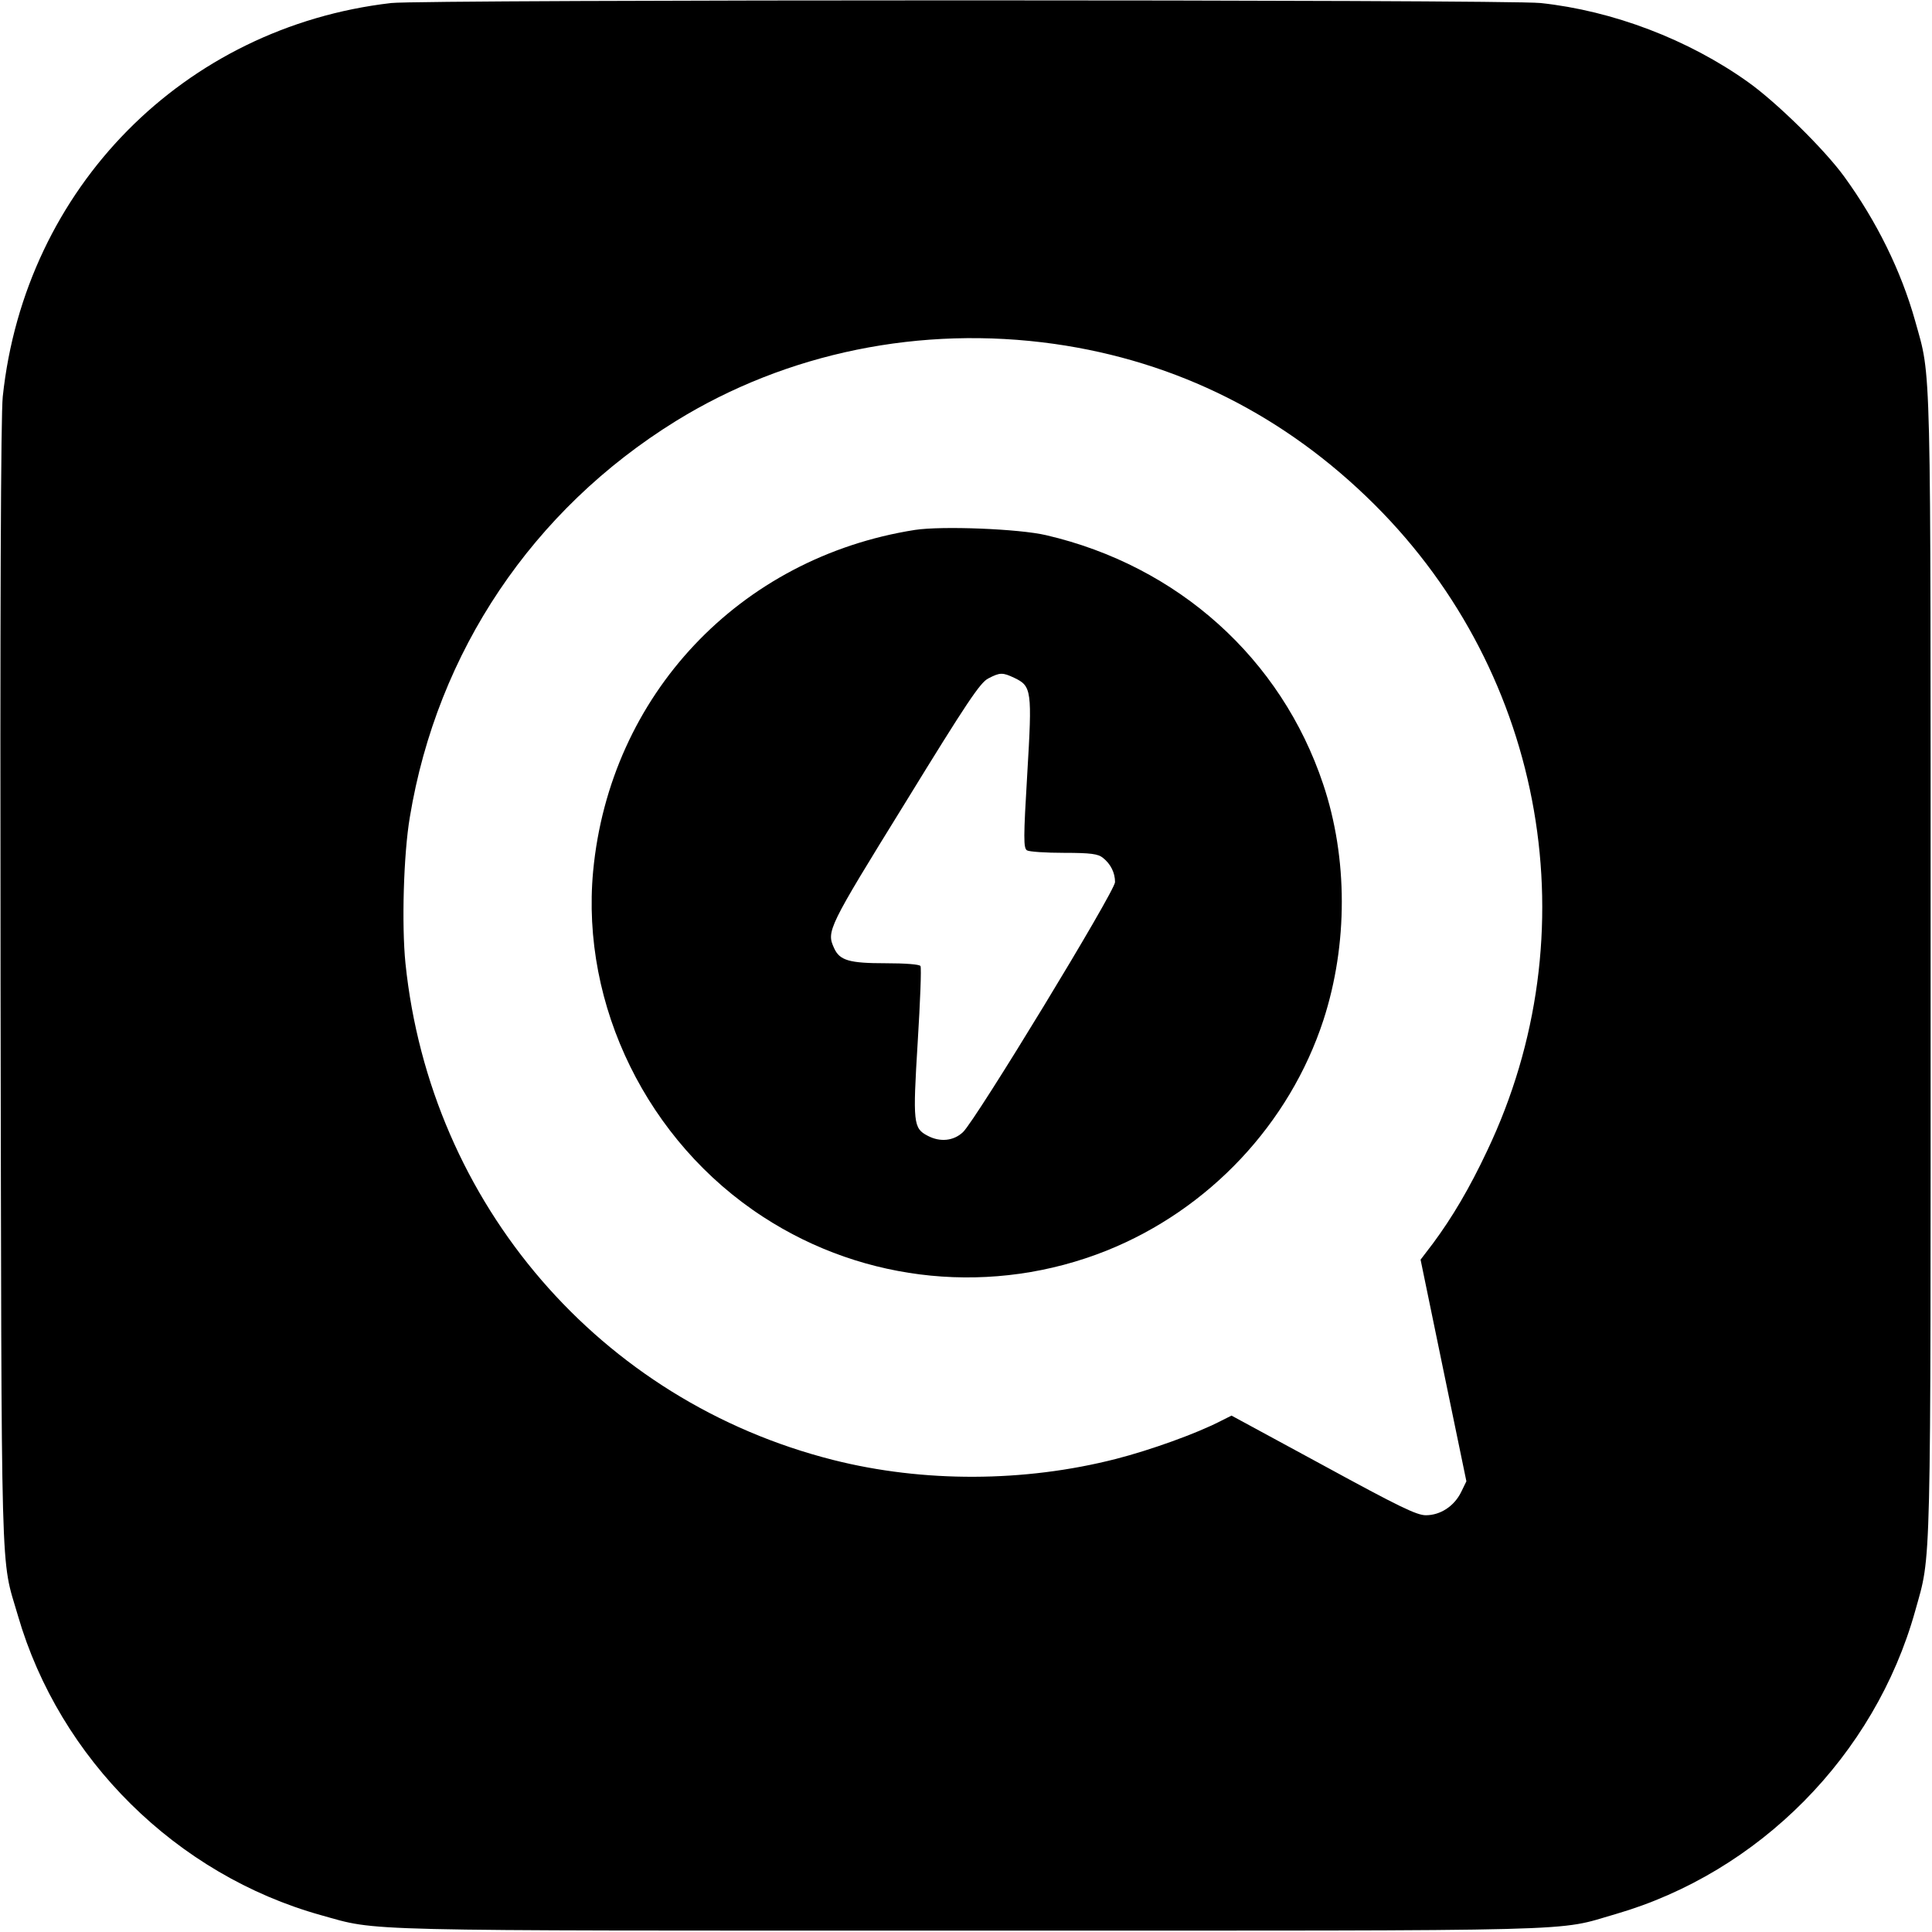 <?xml version="1.0" standalone="no"?>
<!DOCTYPE svg PUBLIC "-//W3C//DTD SVG 20010904//EN"
 "http://www.w3.org/TR/2001/REC-SVG-20010904/DTD/svg10.dtd">
<svg version="1.0" xmlns="http://www.w3.org/2000/svg"
 width="700pt" height="700pt" viewBox="0 0 700 700"
 preserveAspectRatio="xMidYMid meet">
<g transform="translate(0,700) scale(0.1,-0.1)"
fill="#000000" stroke="none">
<path d="M1417 6989 c-751 -87 -1327 -670 -1407 -1426 -7 -66 -10 -766 -8
-2128 4 -2234 -1 -2069 63 -2289 151 -520 575 -939 1098 -1085 212 -59 92 -56
2347 -56 2287 0 2122 -4 2344 60 520 151 939 575 1085 1098 59 212 56 93 56
2337 0 2244 3 2125 -56 2337 -51 182 -140 362 -257 523 -71 98 -246 270 -349
343 -216 154 -489 258 -751 286 -121 13 -4054 13 -4165 0z m2403 -1235 c444
-63 837 -260 1161 -583 620 -618 782 -1554 407 -2341 -64 -136 -127 -242 -196
-335 l-45 -59 83 -402 83 -401 -19 -39 c-25 -51 -75 -84 -128 -84 -33 0 -97
31 -372 181 l-332 180 -40 -20 c-87 -45 -254 -105 -379 -137 -332 -85 -698
-86 -1023 -4 -845 213 -1461 927 -1551 1800 -14 138 -7 395 16 530 99 599 445
1113 963 1434 403 249 889 348 1372 280z"/>
<path d="M3315 5080 c-636 -100 -1106 -599 -1166 -1237 -45 -486 197 -980 616
-1252 370 -241 835 -286 1245 -122 371 149 662 459 785 835 89 274 89 587 -1
855 -152 455 -526 791 -1004 902 -98 23 -377 34 -475 19z m360 -536 c63 -30
65 -45 47 -347 -14 -233 -14 -270 -1 -278 8 -5 68 -9 134 -9 98 0 124 -4 141
-18 28 -22 44 -54 44 -88 0 -33 -505 -863 -551 -906 -34 -32 -83 -37 -128 -13
-52 27 -54 46 -36 339 9 146 14 270 10 276 -4 6 -55 10 -126 10 -132 0 -167
10 -187 55 -28 61 -23 72 257 525 224 365 273 438 302 452 42 22 52 22 94 2z"/>
</g>
</svg>

